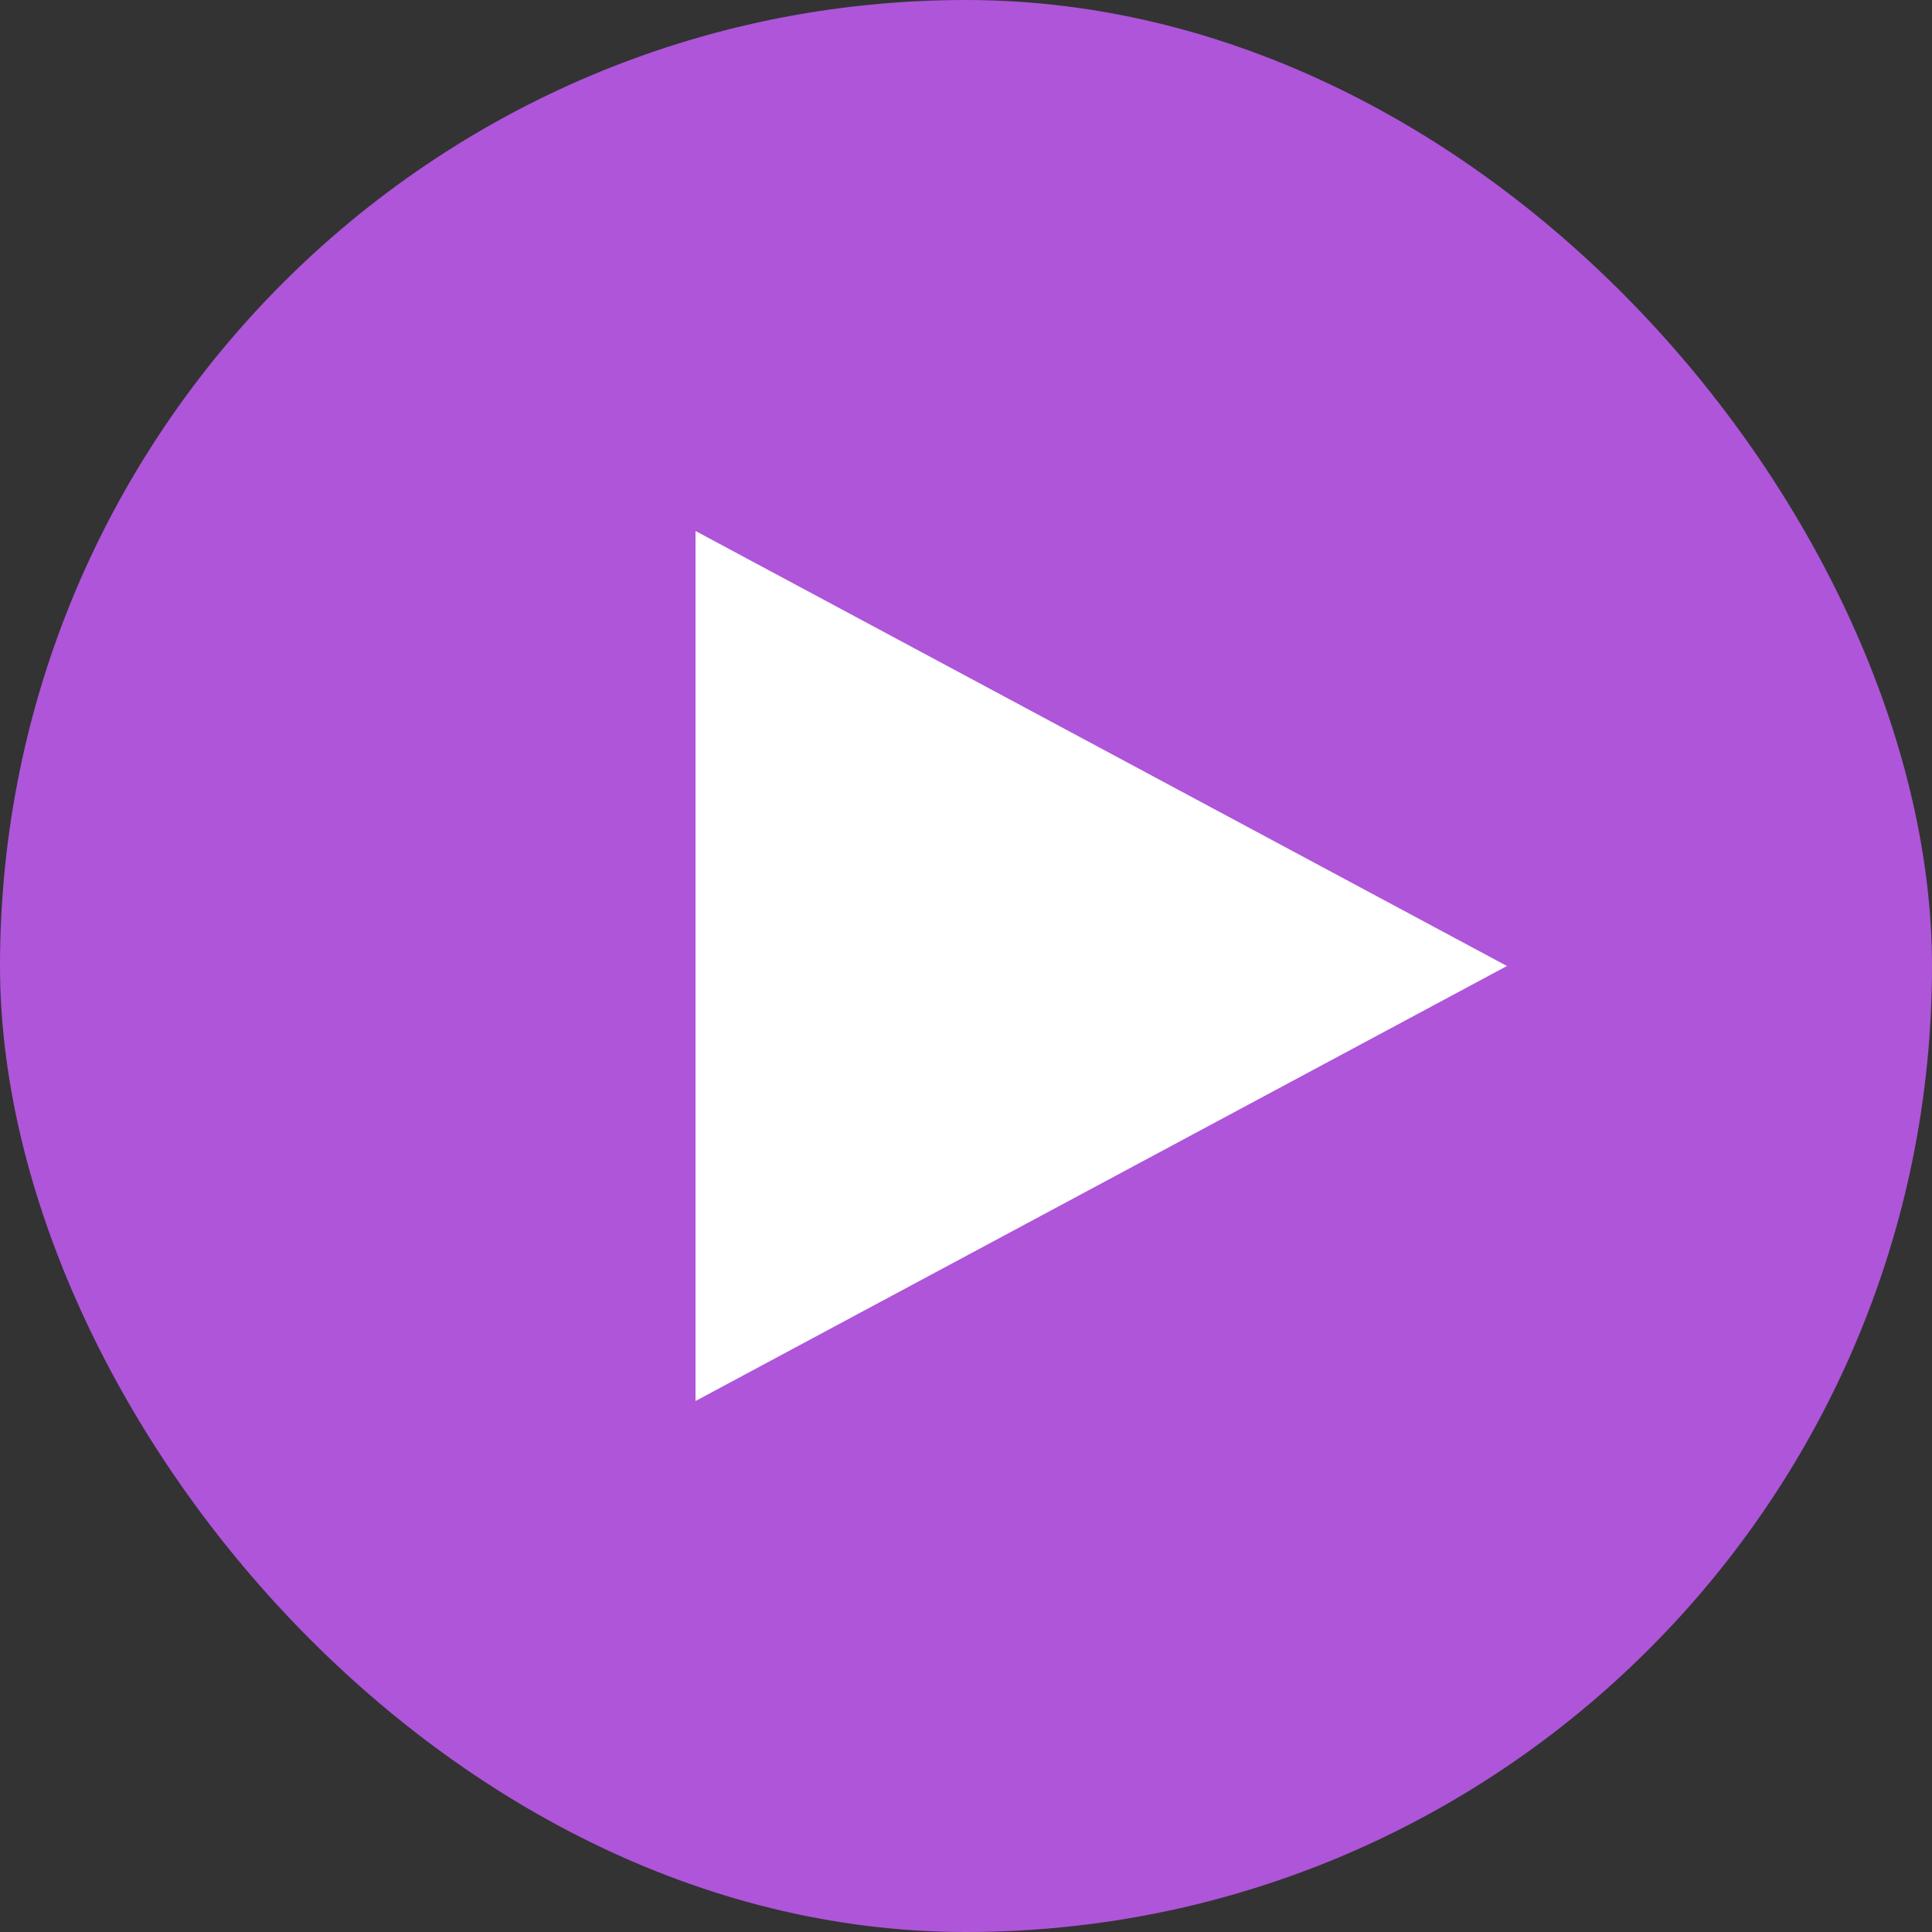 <svg width="50" height="50" viewBox="0 0 50 50" fill="none" xmlns="http://www.w3.org/2000/svg">
<rect x="0" y="0" width="50" height="50" fill="#333333" stroke="none"/>
<rect width="50" height="50" rx="25" fill="#AE55DA"/>
<path d="M39 25L18 36.258L18 13.742L39 25Z" fill="white"/>
</svg>
